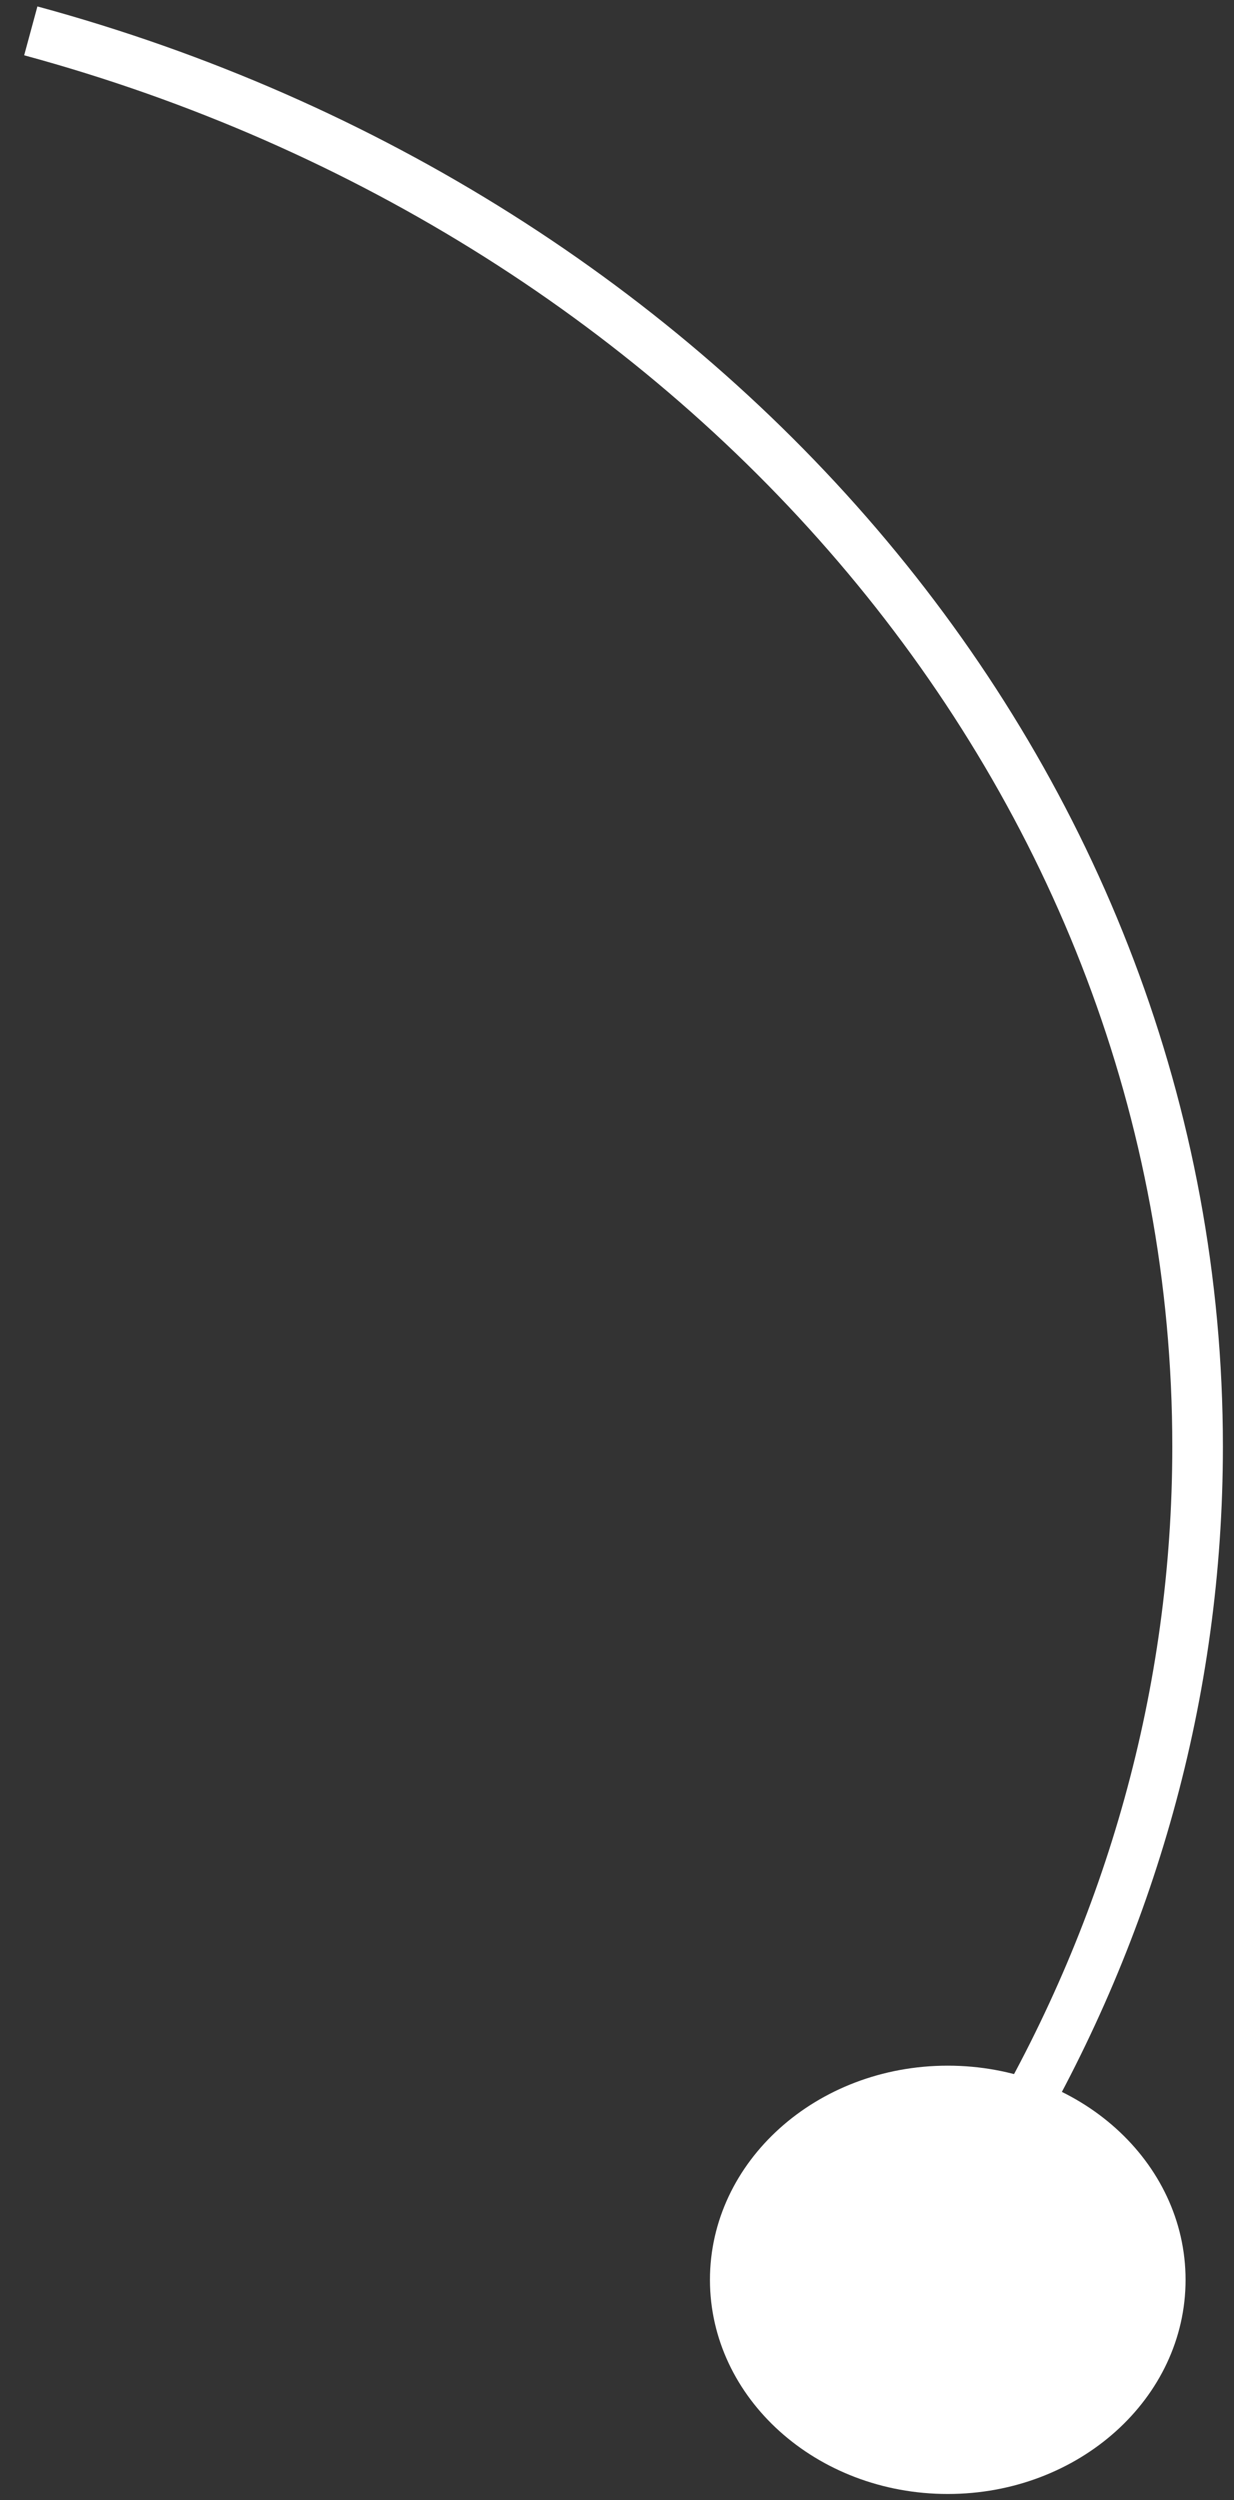 <svg width="40" height="81" viewBox="0 0 40 81" fill="none" xmlns="http://www.w3.org/2000/svg">
<rect x="0" y="0" width="40" height="81" fill="#333333" stroke="none"/>
<path d="M23.013 73.859C23.013 70.028 26.464 66.921 30.721 66.921C34.978 66.921 38.43 70.028 38.43 73.859C38.43 77.691 34.978 80.797 30.721 80.797C26.464 80.797 23.013 77.691 23.013 73.859Z" fill="white"/>
<path d="M32.757 69.08C36.624 62.441 38.82 54.881 38.82 46.864C38.82 25.224 22.879 6.937 0.998 1" stroke="white" stroke-width="1.64" stroke-miterlimit="10"/>
</svg>
